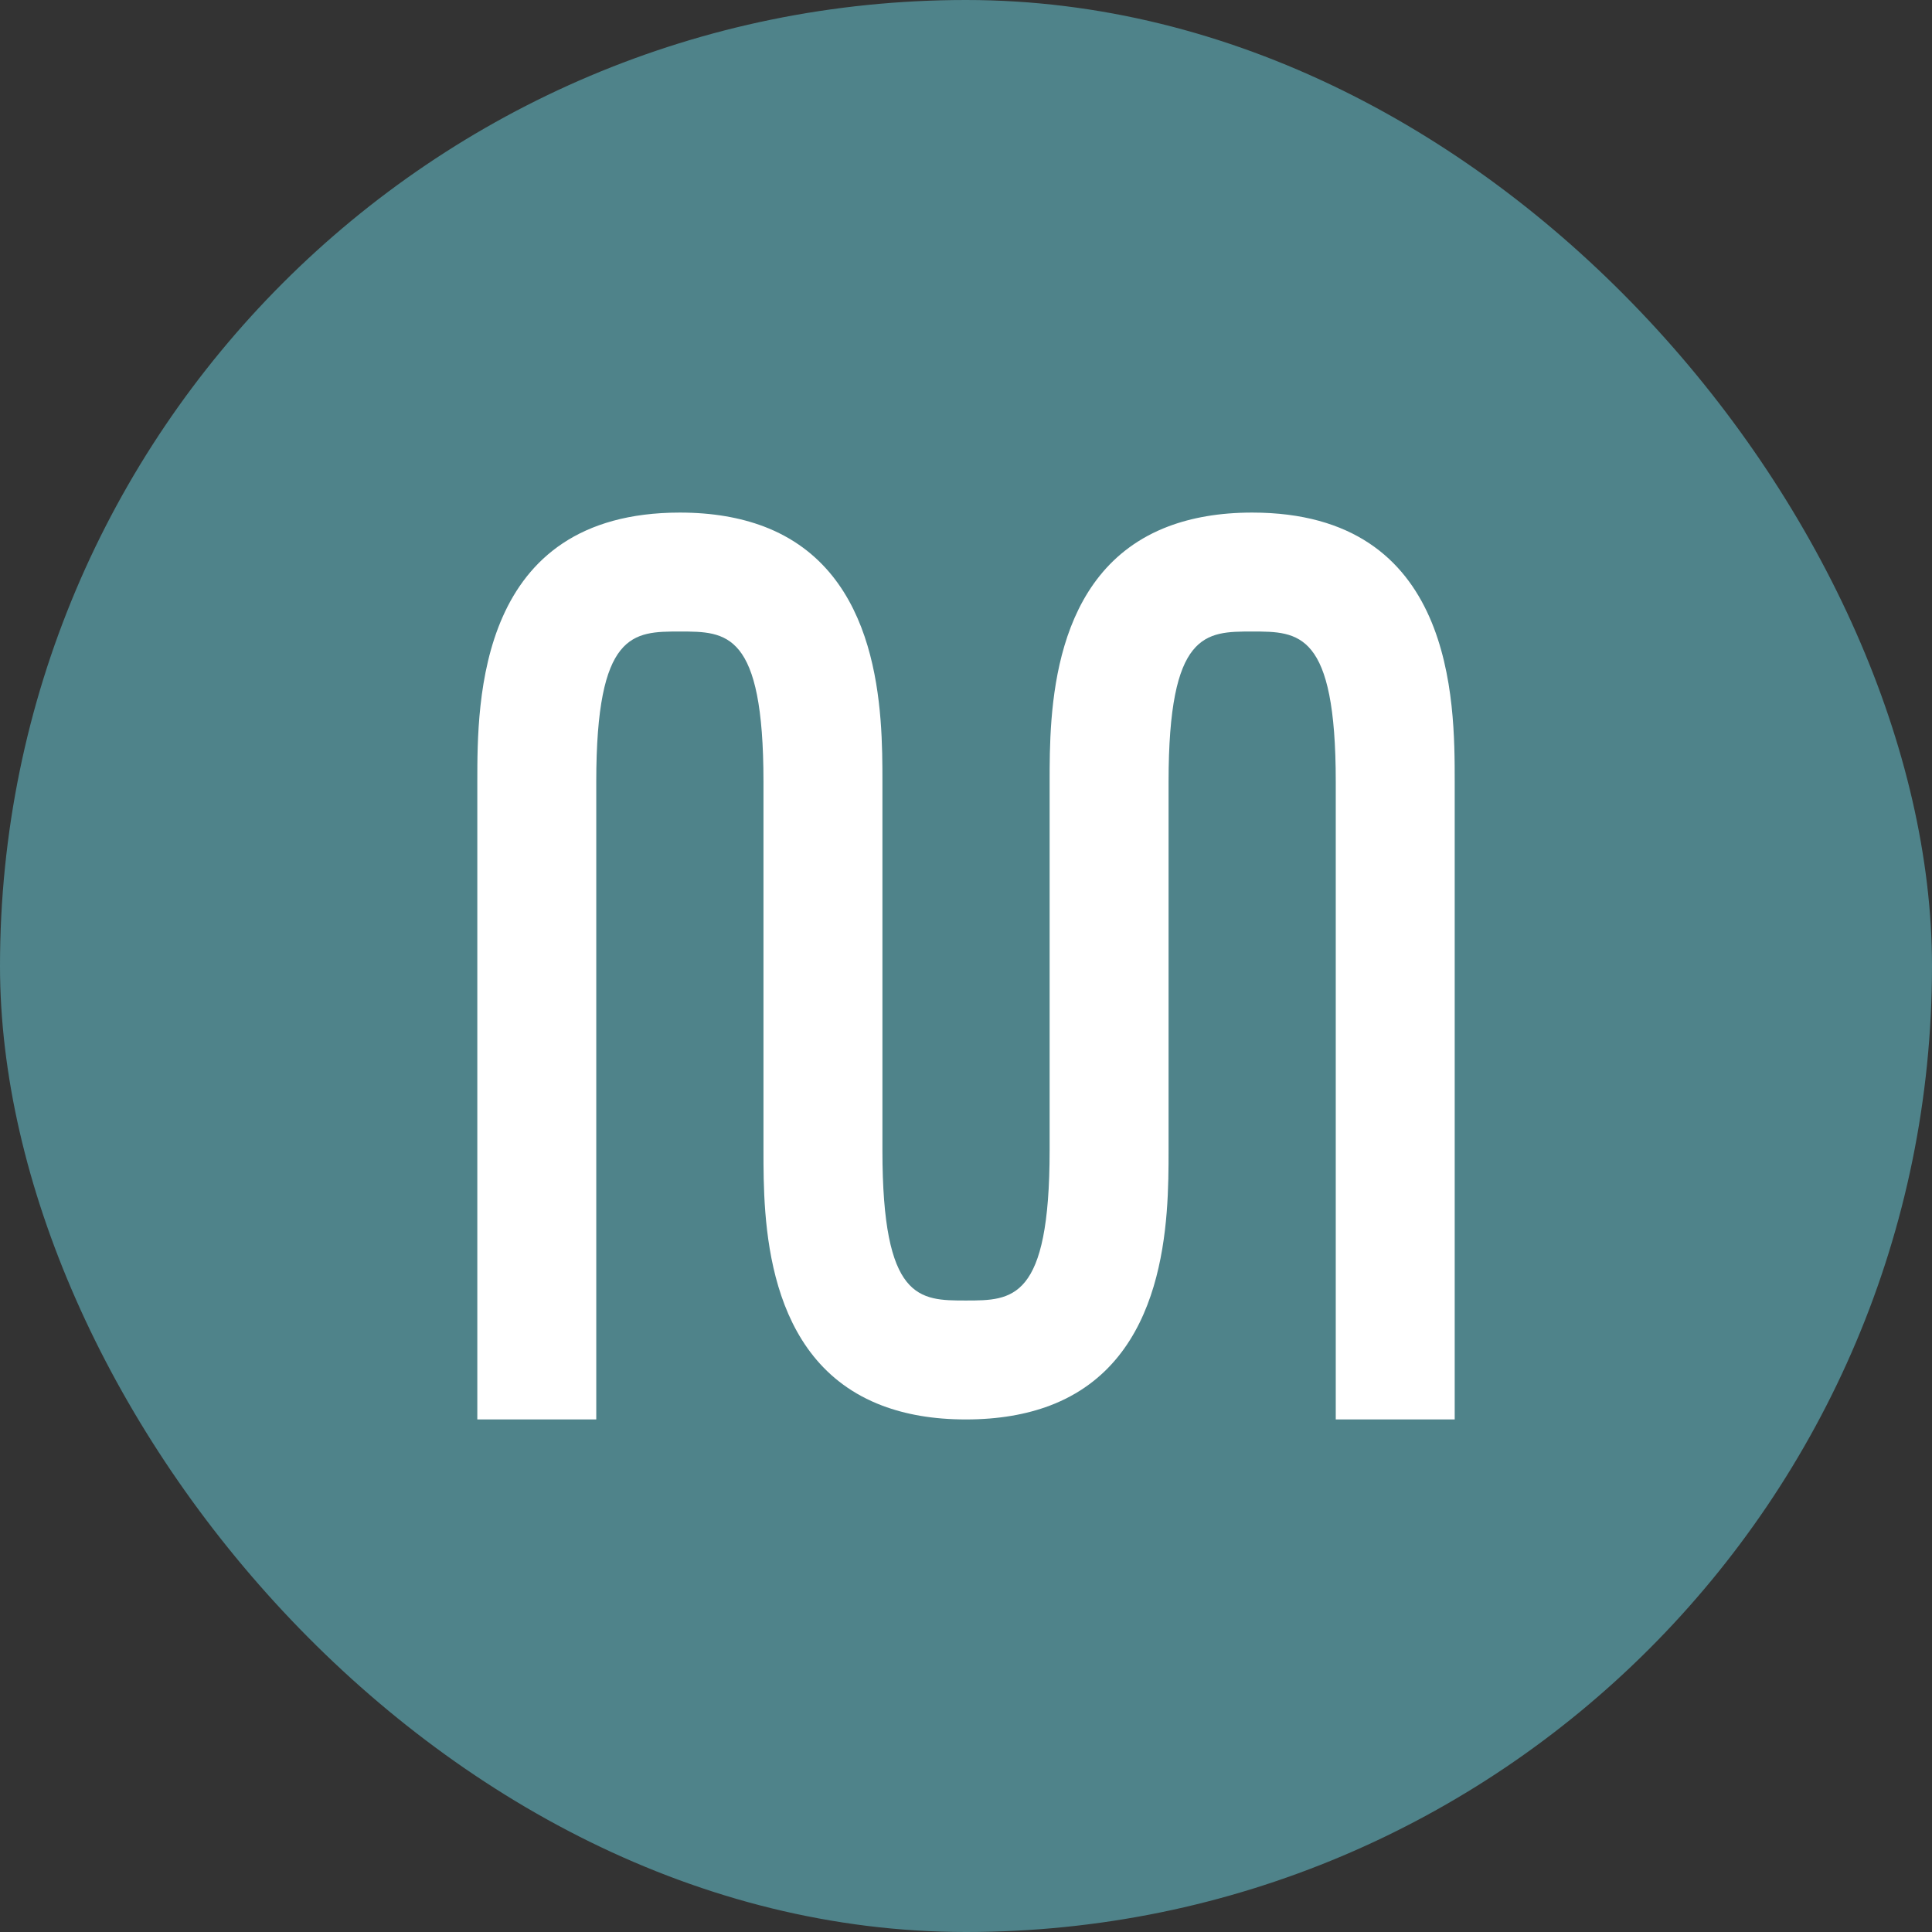 <?xml version="1.0" encoding="UTF-8"?>
<svg id="Livello_2" data-name="Livello 2" xmlns="http://www.w3.org/2000/svg" viewBox="0 0 820.25 820.25">
  <rect x="0" y="0" width="820.25" height="820.25" fill="#333333" stroke="none"/>
  <defs>
    <style>
      .cls-1 {
        fill: #fff;
      }

      .cls-2 {
        fill: #4f838a;
      }
    </style>
  </defs>
  <g id="Livello_1-2" data-name="Livello 1">
    <g>
      <rect class="cls-2" x="0" y="0" width="820.25" height="820.25" rx="410.12" ry="410.12"/>
      <path class="cls-1" d="M617.61,331.89v270.75h-50.5v-270.75c0-63.77-15.66-63.77-35.49-63.77s-35.49,0-35.49,63.77v156.48c0,28.64-.07,89.39-50.5,108.43-9.81,3.68-21.5,5.84-35.57,5.84s-25.61-2.16-35.42-5.84c-50.5-19.05-50.5-79.79-50.5-108.43v-156.48c0-63.77-15.66-63.77-35.5-63.77s-35.49,0-35.49,63.77v270.75h-50.5v-270.75c0-34.2,0-114.27,85.99-114.27,14,0,25.68,2.16,35.5,5.84,50.43,19.05,50.5,79.79,50.5,108.43v156.48c0,63.77,15.65,63.77,35.42,63.77s35.57,0,35.57-63.77v-156.48c0-28.64,0-89.38,50.5-108.43,9.81-3.68,21.5-5.84,35.49-5.84,85.99,0,85.99,80.08,85.99,114.27Z"/>
    </g>
  </g>
</svg>